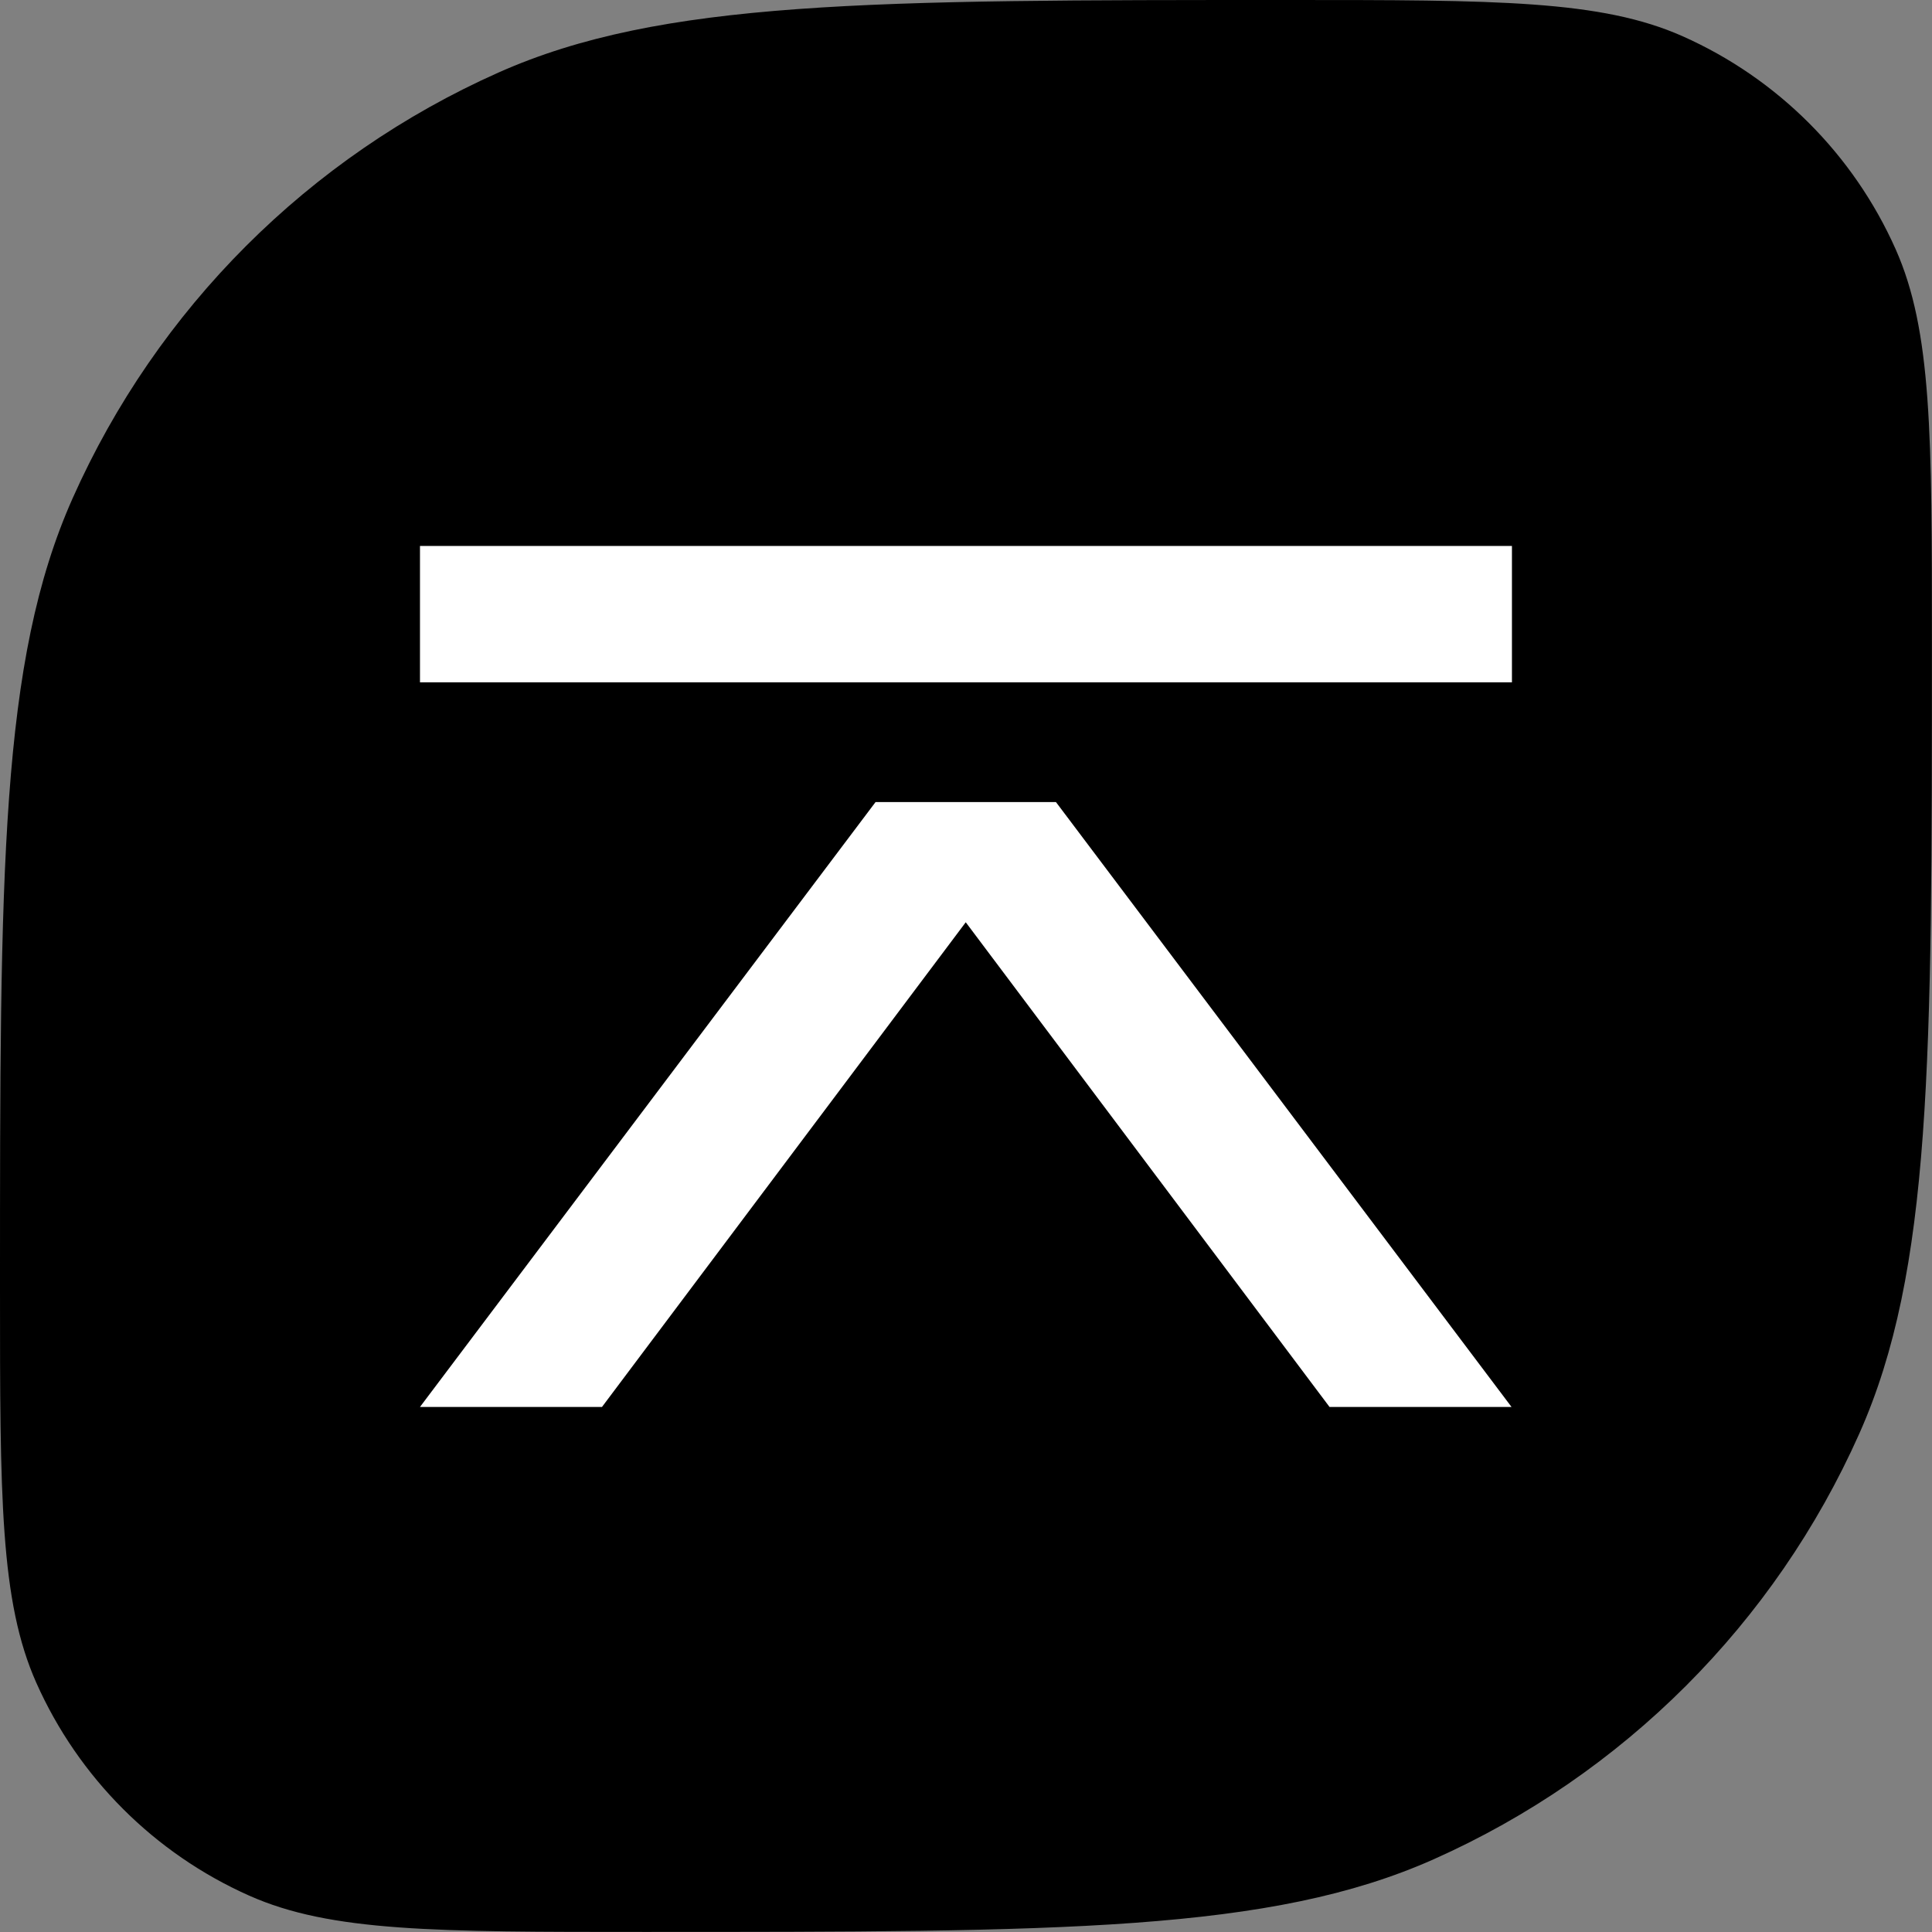 <svg xmlns="http://www.w3.org/2000/svg" xmlns:xlink="http://www.w3.org/1999/xlink" viewBox="0 0 512 512" width="512" height="512" style="width: 100%; height: 100%; transform: translate3d(0,0,0); content-visibility: visible;" preserveAspectRatio="xMidYMid meet"><rect x="0" y="0" width="512" height="512" fill="#808080" stroke="none"/><defs><clipPath id="__lottie_element_2"><rect width="512" height="512" x="0" y="0"></rect></clipPath></defs><g clip-path="url(#__lottie_element_2)"><g style="display: block;" transform="matrix(5.565,0,0,5.565,-0,-0)" opacity="1"><g opacity="1" transform="matrix(1,0,0,1,46,46)"><path fill="rgb(0,0,0)" fill-opacity="1" d=" M-46,15.333 C-46,-4.557 -46,-14.502 -42.542,-22.27 C-38.521,-31.3 -31.3,-38.521 -22.27,-42.542 C-14.502,-46 -4.557,-46 15.333,-46 C25.278,-46 30.251,-46 34.135,-44.271 C38.649,-42.261 42.261,-38.65 44.271,-34.135 C46,-30.251 46,-25.279 46,-15.334 C46,4.557 46,14.502 42.542,22.27 C38.521,31.3 31.3,38.521 22.27,42.542 C14.502,46 4.557,46 -15.333,46 C-25.278,46 -30.251,46 -34.135,44.271 C-38.65,42.261 -42.261,38.649 -44.271,34.135 C-46,30.251 -46,25.278 -46,15.333z"></path></g></g><g style="display: block;" transform="matrix(5.565,0,0,5.565,-0,-0)" opacity="1"><g opacity="1" transform="matrix(1,0,0,1,46,29.247)"><path fill="rgb(255,255,255)" fill-opacity="1" d=" M-26,-3.247 C-26,-3.247 26,-3.247 26,-3.247 C26,-3.247 26,3.247 26,3.247 C26,3.247 -26,3.247 -26,3.247 C-26,3.247 -26,-3.247 -26,-3.247z"></path></g><g opacity="1" transform="matrix(1,0,0,1,45.99,52.598)"><path fill="rgb(255,255,255)" fill-opacity="1" d=" M-25.99,14.402 C-25.99,14.402 -17.323,14.402 -17.323,14.402 C-17.323,14.402 0,-8.679 0,-8.679 C0,-8.679 17.323,14.402 17.323,14.402 C17.323,14.402 25.99,14.402 25.99,14.402 C25.99,14.402 4.296,-14.402 4.296,-14.402 C4.296,-14.402 -4.296,-14.402 -4.296,-14.402 C-4.296,-14.402 -25.99,14.402 -25.99,14.402z"></path></g></g></g></svg>